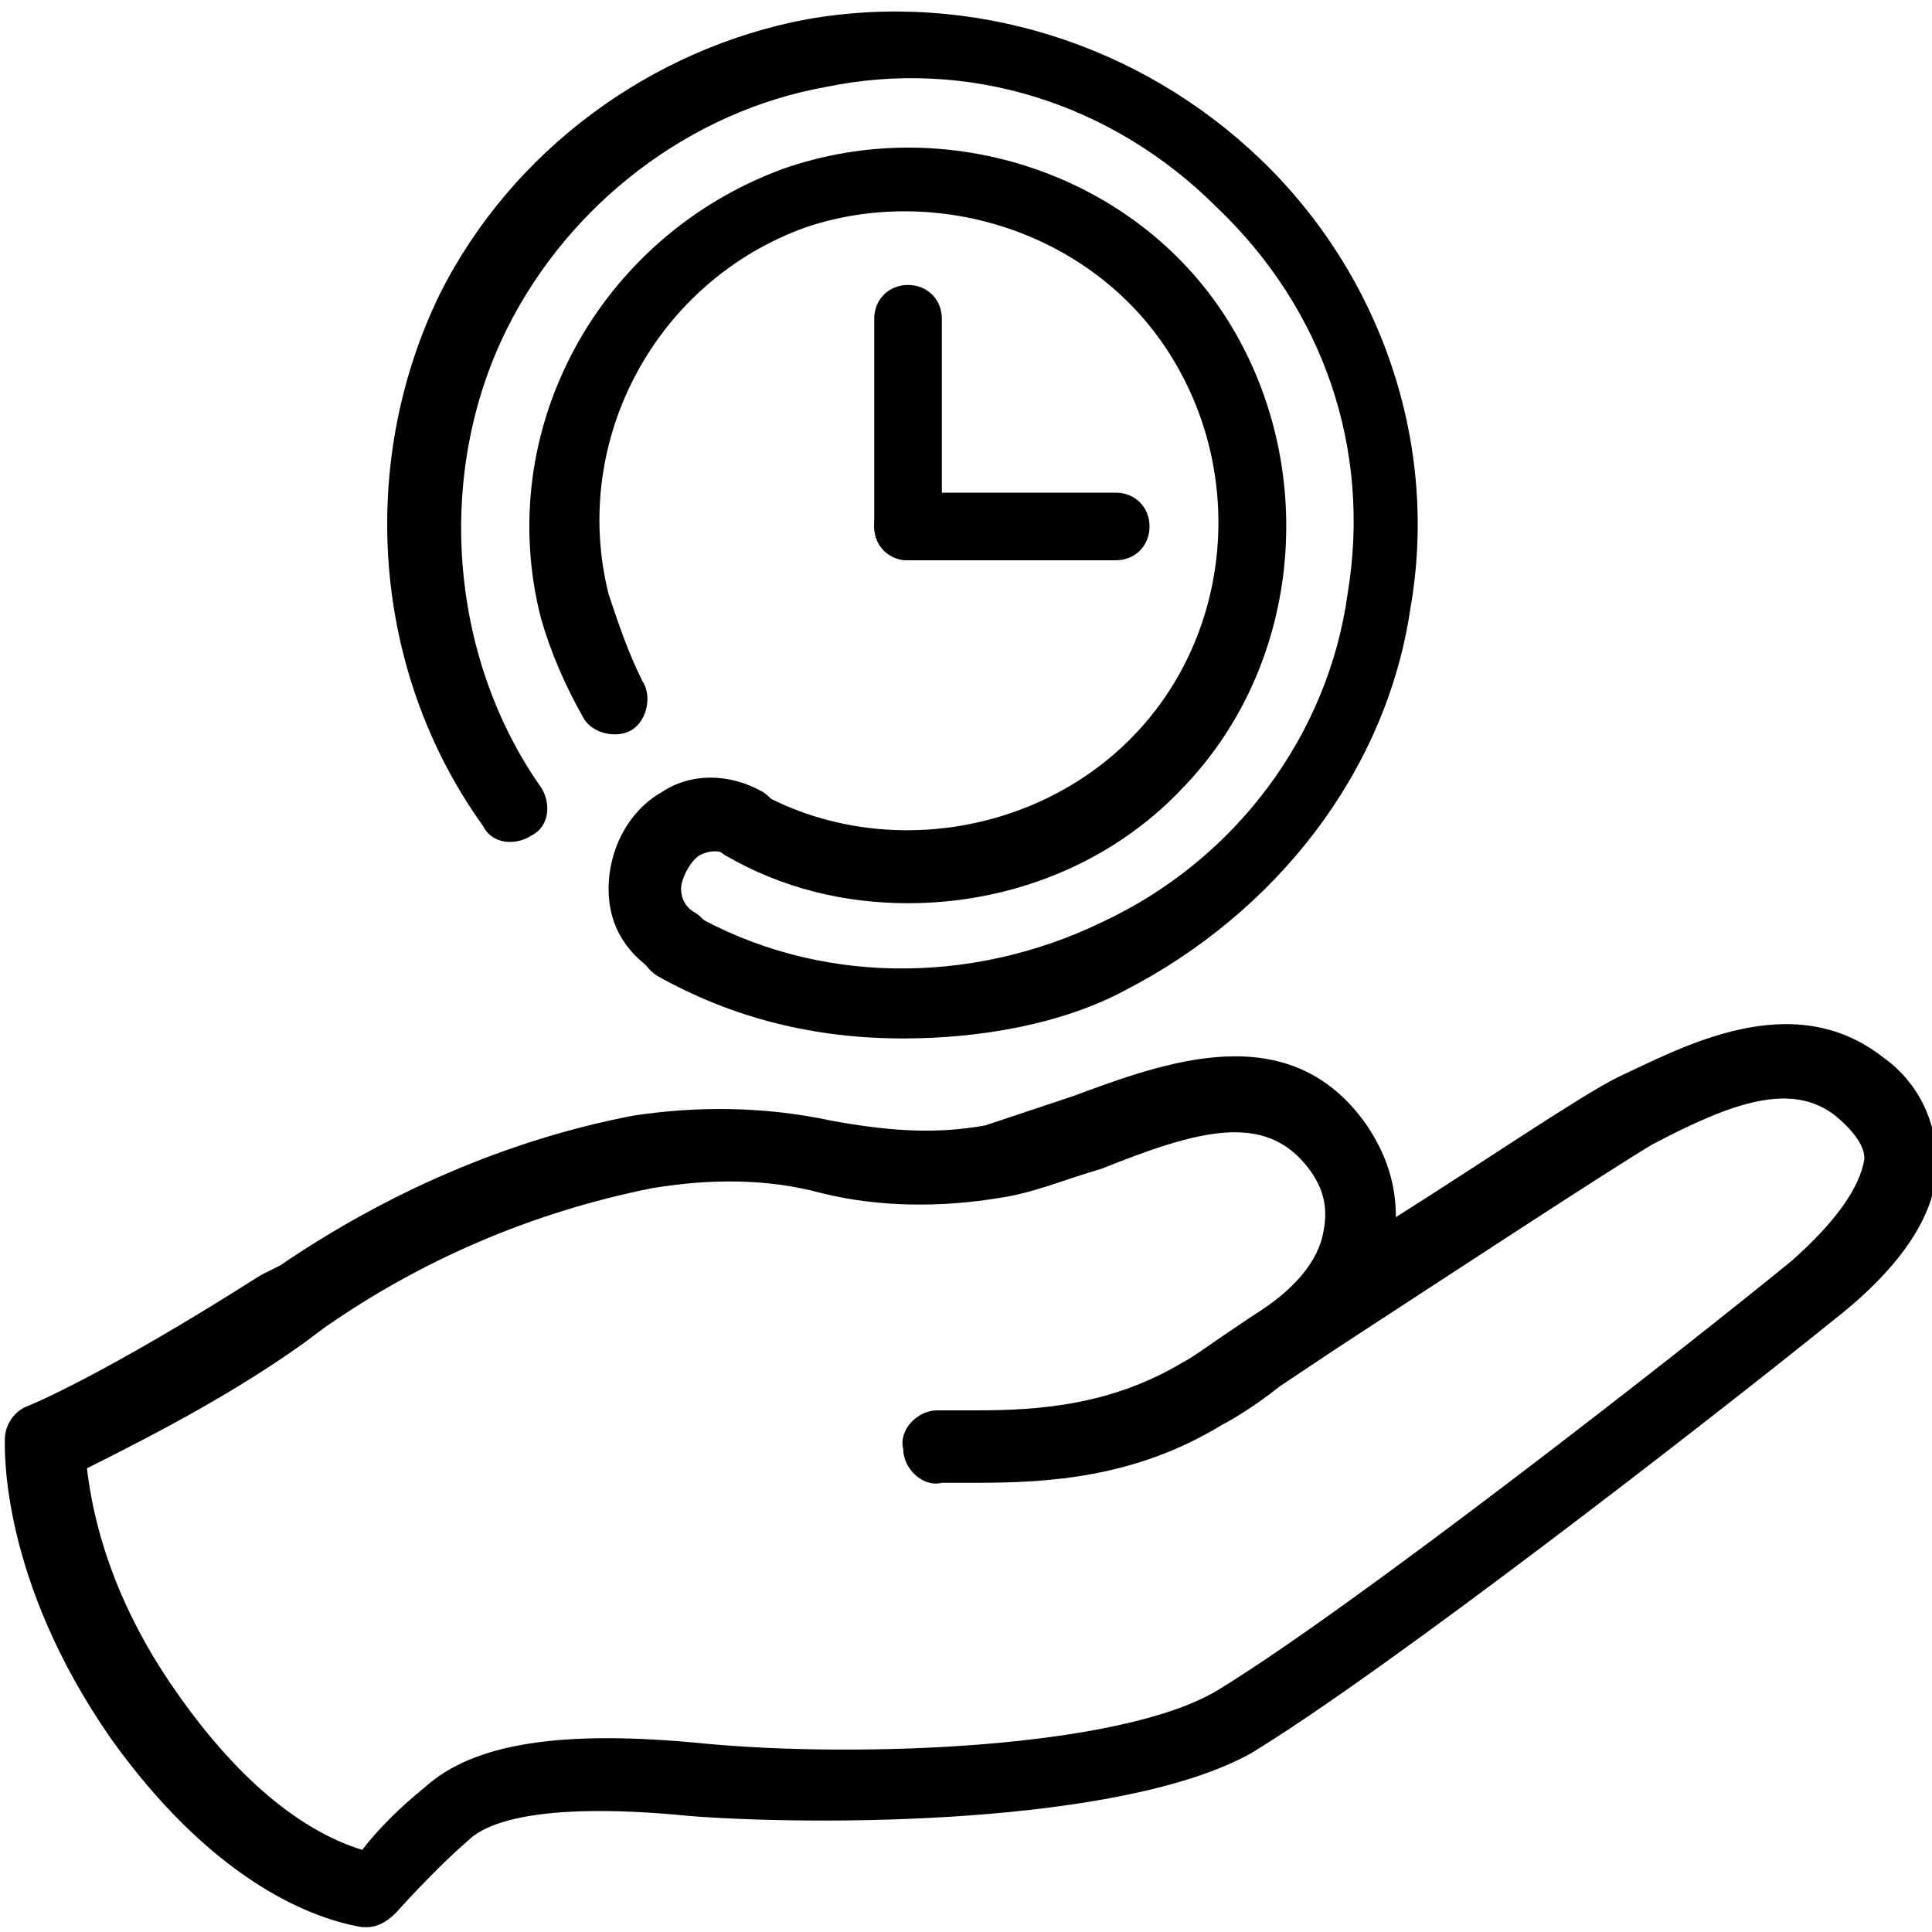 <?xml version="1.0" encoding="utf-8"?>
<!-- Generator: Adobe Illustrator 23.0.3, SVG Export Plug-In . SVG Version: 6.00 Build 0)  -->
<svg version="1.1" id="Слой_1" xmlns="http://www.w3.org/2000/svg" xmlns:xlink="http://www.w3.org/1999/xlink" x="0px" y="0px"
	 width="40px" height="40px" viewBox="0 0 40 40" style="enable-background:new 0 0 40 40;" xml:space="preserve">
<path d="M23.1,11.6h-4.3c-0.4,0-0.7-0.3-0.7-0.7c0-0.4,0.3-0.7,0.7-0.7h4.3c0.4,0,0.7,0.3,0.7,0.7C23.8,11.3,23.5,11.6,23.1,11.6z"
	/>
<path d="M18.8,11.6c-0.4,0-0.7-0.3-0.7-0.7V6.6c0-0.4,0.3-0.7,0.7-0.7c0.4,0,0.7,0.3,0.7,0.7v4.3C19.6,11.3,19.2,11.6,18.8,11.6z"/>
<path d="M18.7,21.5c-1.8,0-3.5-0.4-5.1-1.3c-0.3-0.2-0.5-0.6-0.3-1c0.2-0.3,0.6-0.5,1-0.3c2.6,1.5,5.8,1.5,8.5,0.2
	c2.8-1.3,4.7-3.9,5.1-6.8c0.5-3-0.5-5.9-2.7-8c-2.2-2.2-5.2-3.1-8.1-2.5c-2.8,0.5-5.3,2.4-6.6,5c-1.5,3-1.2,6.8,0.7,9.5
	c0.2,0.3,0.2,0.8-0.2,1c-0.3,0.2-0.8,0.2-1-0.2c-2.3-3.2-2.6-7.5-0.9-11c1.5-3,4.4-5.1,7.6-5.7c3.4-0.6,6.9,0.5,9.4,2.9
	c2.5,2.4,3.7,5.9,3.1,9.3c-0.5,3.4-2.8,6.3-5.9,7.9C22,21.2,20.3,21.5,18.7,21.5L18.7,21.5z"/>
<path d="M18.8,18.7c-1.3,0-2.6-0.3-3.8-1c-0.3-0.2-0.5-0.6-0.3-1c0.2-0.3,0.6-0.5,1-0.3c2.5,1.4,5.8,0.9,7.8-1.2
	c2-2.1,2.3-5.4,0.7-7.9c-1.6-2.5-4.8-3.5-7.5-2.6c-3.1,1.1-4.9,4.4-4.1,7.6c0.2,0.6,0.4,1.2,0.7,1.8c0.2,0.3,0.1,0.8-0.2,1
	c-0.3,0.2-0.8,0.1-1-0.2c-0.4-0.7-0.7-1.4-0.9-2.1c-1-3.9,1.2-7.9,5-9.3c3.4-1.2,7.3,0.1,9.2,3.1c1.9,3,1.6,7.1-0.9,9.7
	C23,17.9,20.9,18.7,18.8,18.7L18.8,18.7z"/>
<path d="M14,20.3c-0.1,0-0.2,0-0.3-0.1c-0.7-0.4-1.1-1-1.1-1.8c0-0.8,0.4-1.6,1.1-2c0.6-0.4,1.4-0.4,2.1,0c0.3,0.2,0.5,0.6,0.3,1
	c-0.2,0.3-0.6,0.5-1,0.3c-0.2-0.1-0.4-0.1-0.6,0c-0.2,0.1-0.4,0.5-0.4,0.7c0,0.2,0.1,0.4,0.3,0.5c0.3,0.2,0.5,0.6,0.3,1
	C14.5,20.2,14.2,20.3,14,20.3L14,20.3z"/>
<path d="M39,21.9c-1.9-1.5-4.2-0.2-5.5,0.4c-0.8,0.4-2.7,1.7-4.6,2.9h0c0-0.7-0.2-1.3-0.6-1.9c-1.6-2.3-4.2-1.3-6.1-0.6
	c-0.6,0.2-1.2,0.4-1.8,0.6c-1.1,0.2-2.1,0.1-3.2-0.1c-1.4-0.3-2.8-0.3-4.1-0.1c-2.6,0.5-5.1,1.6-7.3,3.1l-0.4,0.2
	c-3.3,2.1-4.8,2.7-4.8,2.7h0c-0.3,0.1-0.5,0.4-0.5,0.7C0.1,30,0,32.7,2.3,36c2,2.8,4,3.7,5.2,3.9h0.1c0.2,0,0.4-0.1,0.6-0.3
	c0,0,0.8-0.9,1.5-1.5c0.4-0.4,1.6-0.8,4.6-0.5c2.6,0.2,8.9,0.2,11.6-1.3c2.8-1.7,9.5-6.9,12.1-9c1.4-1.1,2.1-2.2,2.1-3.2l0,0
	C40.1,23.2,39.7,22.4,39,21.9L39,21.9z M37.1,26.1c-2.2,1.8-9.1,7.2-11.9,8.9c-2,1.2-7.4,1.4-10.6,1.1c-3-0.3-4.8,0-5.8,0.9
	c-0.5,0.4-1,0.9-1.3,1.3c-1.3-0.4-2.6-1.5-3.8-3.2c-1-1.4-1.7-3-1.9-4.7c1.6-0.8,3.1-1.6,4.5-2.6l0.4-0.3c2-1.4,4.3-2.4,6.8-2.9
	c1.2-0.2,2.4-0.2,3.5,0.1c1.2,0.3,2.5,0.3,3.7,0.1c0.7-0.1,1.4-0.4,2.1-0.6c2-0.8,3.4-1.2,4.3,0c0.3,0.4,0.4,0.8,0.3,1.3
	c-0.1,0.6-0.6,1.2-1.4,1.7l-0.3,0.2c-0.6,0.4-1,0.7-1.2,0.8c-1.5,0.9-3,1-4.3,1c-0.3,0-0.5,0-0.8,0c-0.4,0-0.8,0.4-0.7,0.8
	c0,0.4,0.4,0.8,0.8,0.7c0.2,0,0.5,0,0.7,0c1.5,0,3.3-0.1,5.1-1.2c0.2-0.1,0.7-0.4,1.2-0.8l0.3-0.2l0.9-0.6c2.3-1.5,5.5-3.6,6.5-4.2
	c1.7-0.9,2.9-1.3,3.8-0.6c0.6,0.5,0.6,0.8,0.6,0.9C38.5,24.6,38,25.3,37.1,26.1L37.1,26.1z"/>
</svg>
